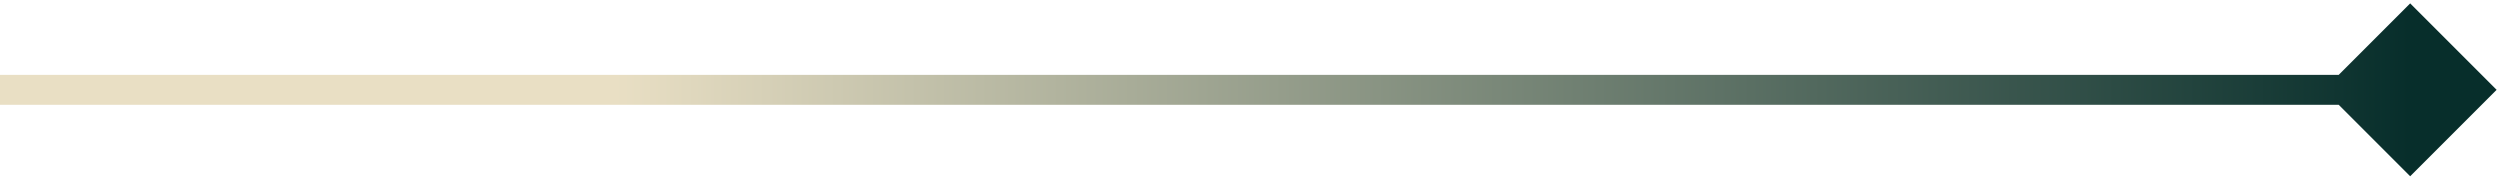 <svg width="167" height="12" viewBox="0 0 167 12" fill="none" xmlns="http://www.w3.org/2000/svg">
<path d="M166.774 6L161 0.226L155.226 6L161 11.774L166.774 6ZM161 6L161 5L8.74228e-08 5L0 6L-8.74228e-08 7L161 7L161 6Z" fill="url(#paint0_linear_597_280)"/>
<defs>
<linearGradient id="paint0_linear_597_280" x1="161" y1="5.5" x2="4.37114e-08" y2="5.5" gradientUnits="userSpaceOnUse">
<stop stop-color="#072E2B"/>
<stop offset="0.745" stop-color="#E9DFC4"/>
</linearGradient>
</defs>
</svg>
